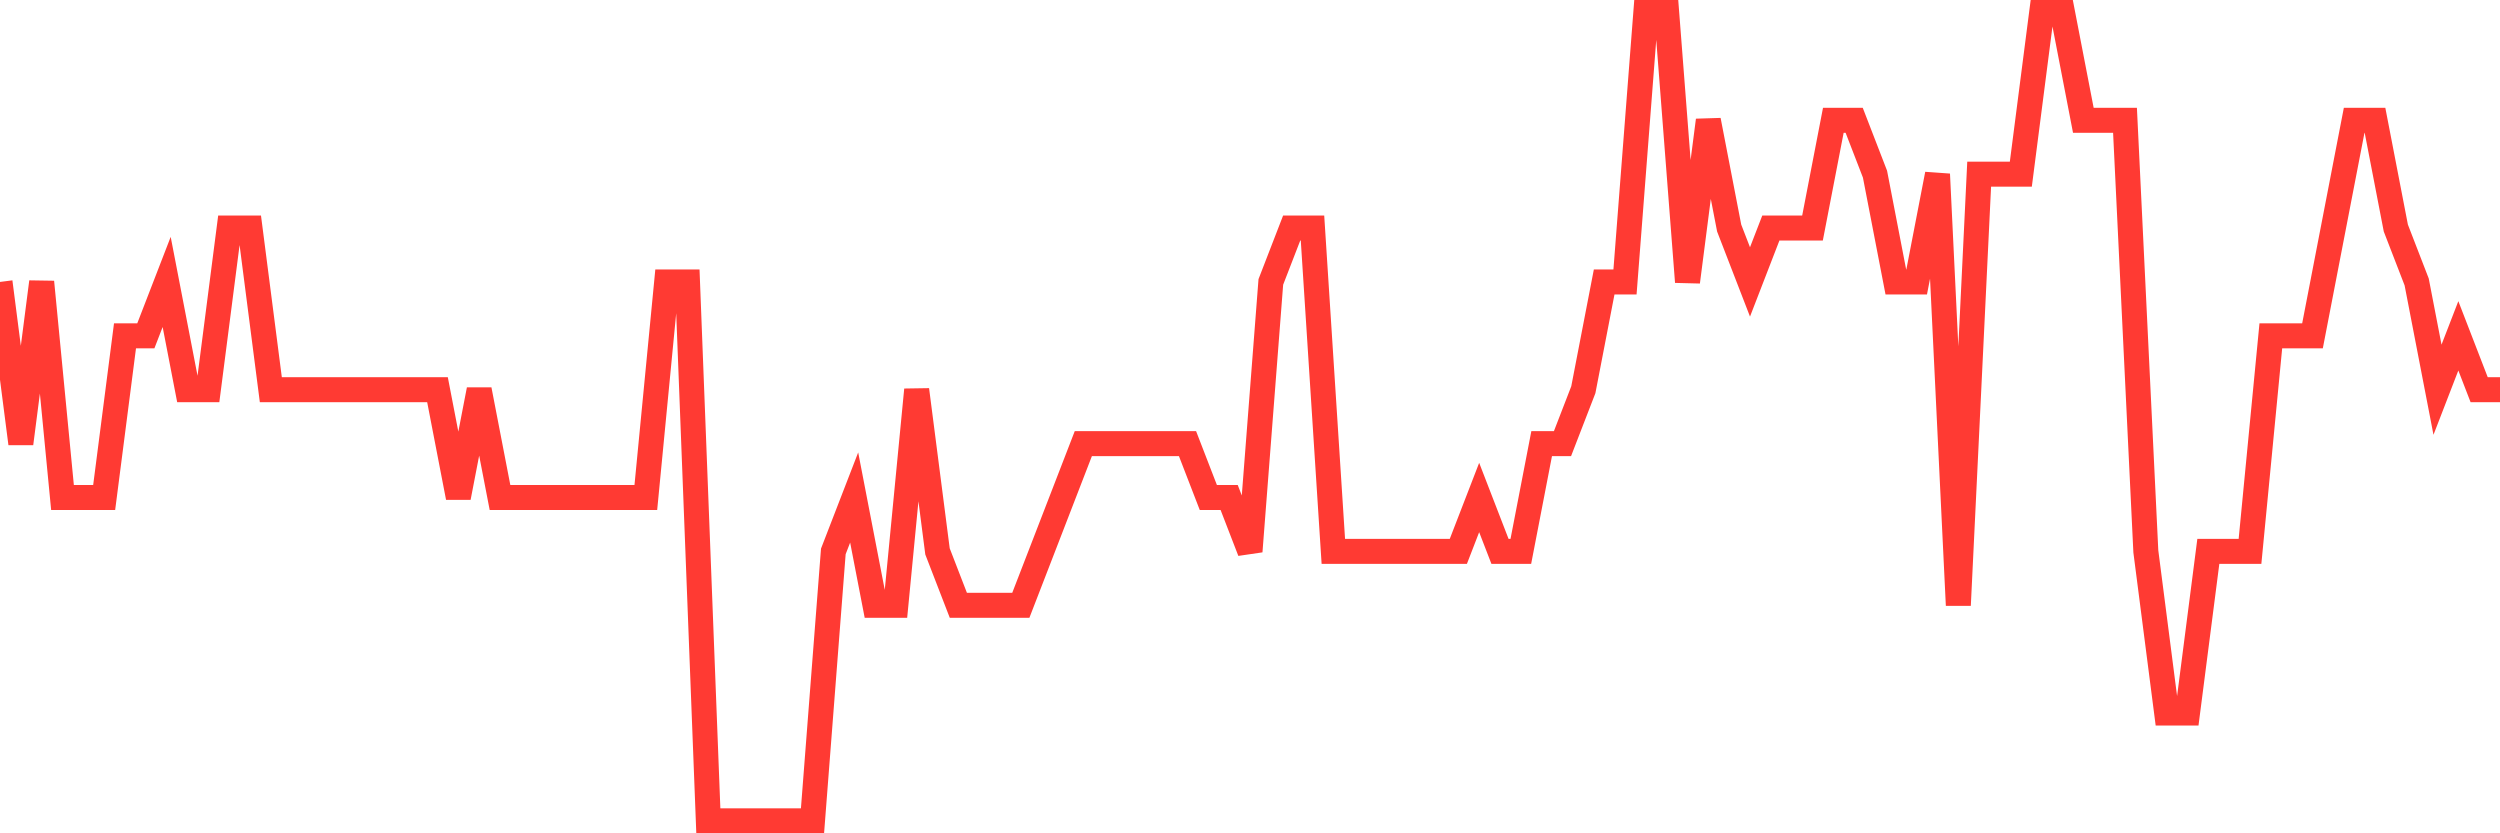 <svg
  xmlns="http://www.w3.org/2000/svg"
  xmlns:xlink="http://www.w3.org/1999/xlink"
  width="120"
  height="40"
  viewBox="0 0 120 40"
  preserveAspectRatio="none"
>
  <polyline
    points="0,13.533 1,21.293 2,13.533 3,23.88 4,23.88 5,23.88 6,16.12 7,16.12 8,13.533 9,18.707 10,18.707 11,10.947 12,10.947 13,18.707 14,18.707 15,18.707 16,18.707 17,18.707 18,18.707 19,18.707 20,18.707 21,18.707 22,23.88 23,18.707 24,23.88 25,23.88 26,23.88 27,23.88 28,23.88 29,23.88 30,23.88 31,23.88 32,13.533 33,13.533 34,39.4 35,39.4 36,39.4 37,39.4 38,39.4 39,39.4 40,26.467 41,23.88 42,29.053 43,29.053 44,18.707 45,26.467 46,29.053 47,29.053 48,29.053 49,29.053 50,26.467 51,23.88 52,21.293 53,21.293 54,21.293 55,21.293 56,21.293 57,21.293 58,23.88 59,23.88 60,26.467 61,13.533 62,10.947 63,10.947 64,26.467 65,26.467 66,26.467 67,26.467 68,26.467 69,26.467 70,26.467 71,23.88 72,26.467 73,26.467 74,21.293 75,21.293 76,18.707 77,13.533 78,13.533 79,0.6 80,0.6 81,13.533 82,5.773 83,10.947 84,13.533 85,10.947 86,10.947 87,10.947 88,5.773 89,5.773 90,8.36 91,13.533 92,13.533 93,8.36 94,29.053 95,8.36 96,8.36 97,8.36 98,0.6 99,0.6 100,5.773 101,5.773 102,5.773 103,26.467 104,34.227 105,34.227 106,26.467 107,26.467 108,26.467 109,16.12 110,16.12 111,16.12 112,10.947 113,5.773 114,5.773 115,10.947 116,13.533 117,18.707 118,16.12 119,18.707 120,18.707"
    fill="none"
    stroke="#ff3a33"
    stroke-width="1.2"
  >
  </polyline>
</svg>